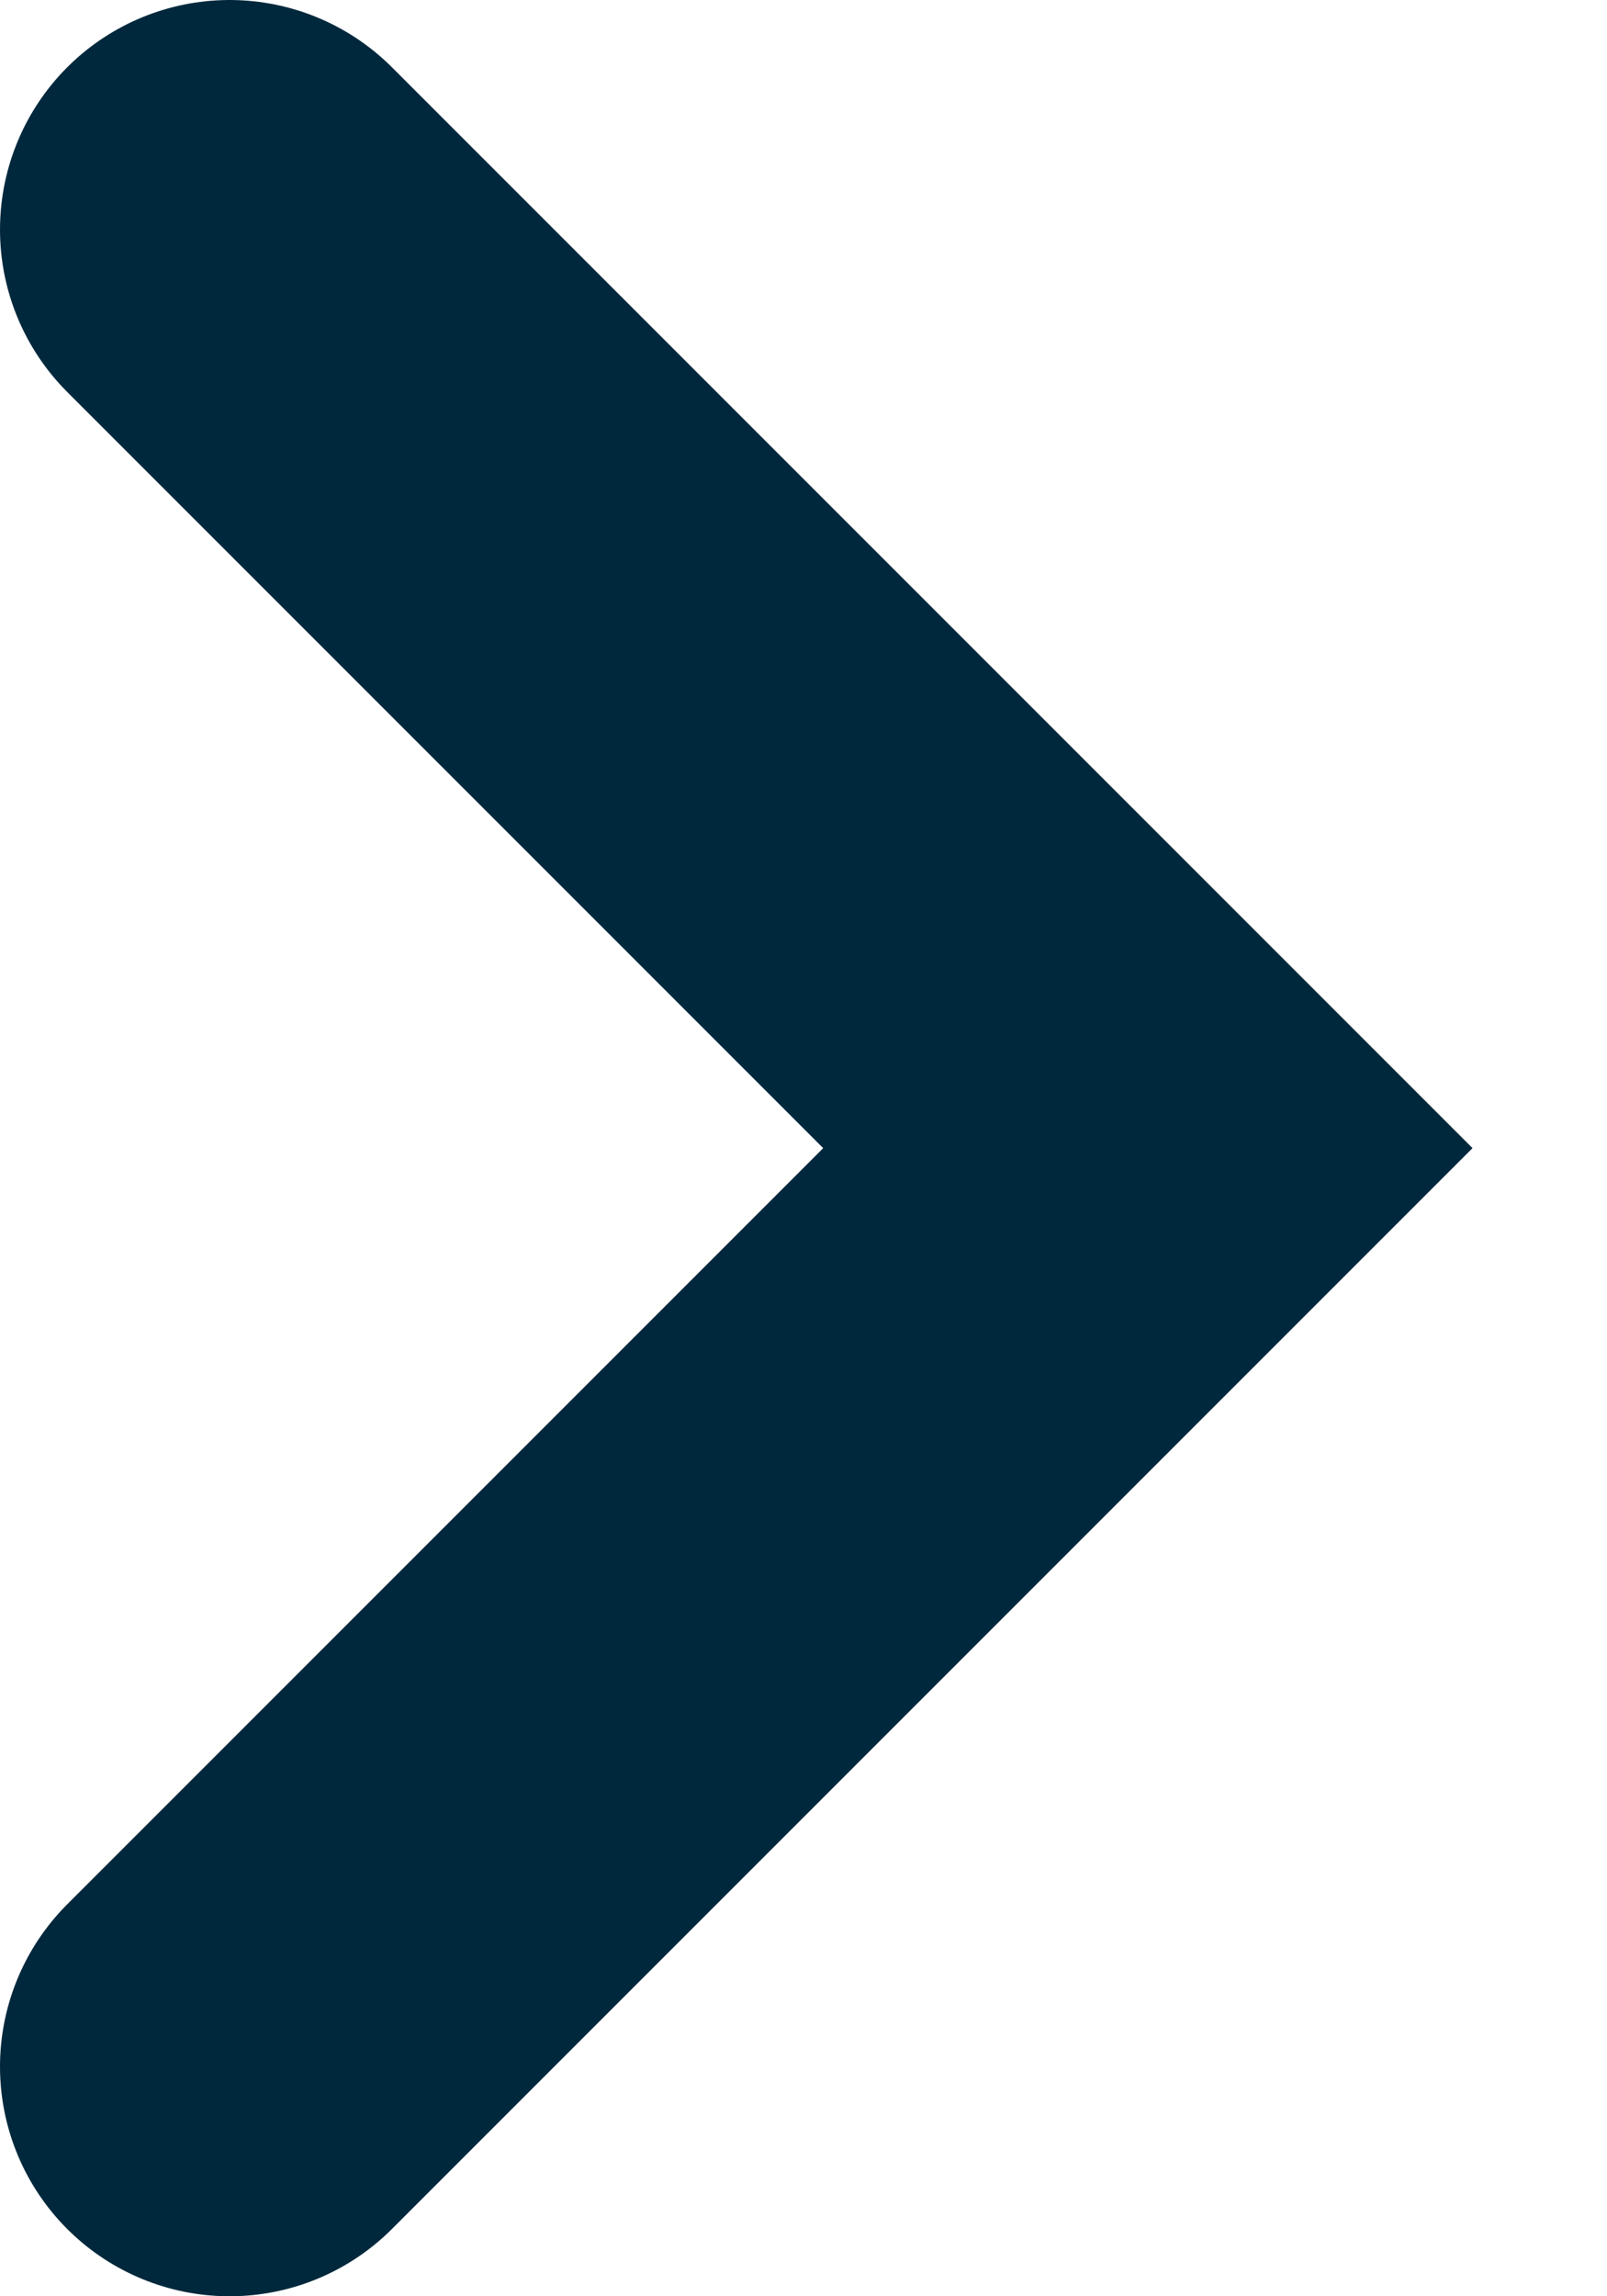 <?xml version="1.0" encoding="UTF-8"?> <svg xmlns="http://www.w3.org/2000/svg" width="7" height="10" viewBox="0 0 7 10" fill="none"><path d="M1 1L5 5L1 9" stroke="#00283C" stroke-width="2" stroke-linecap="round"></path></svg> 